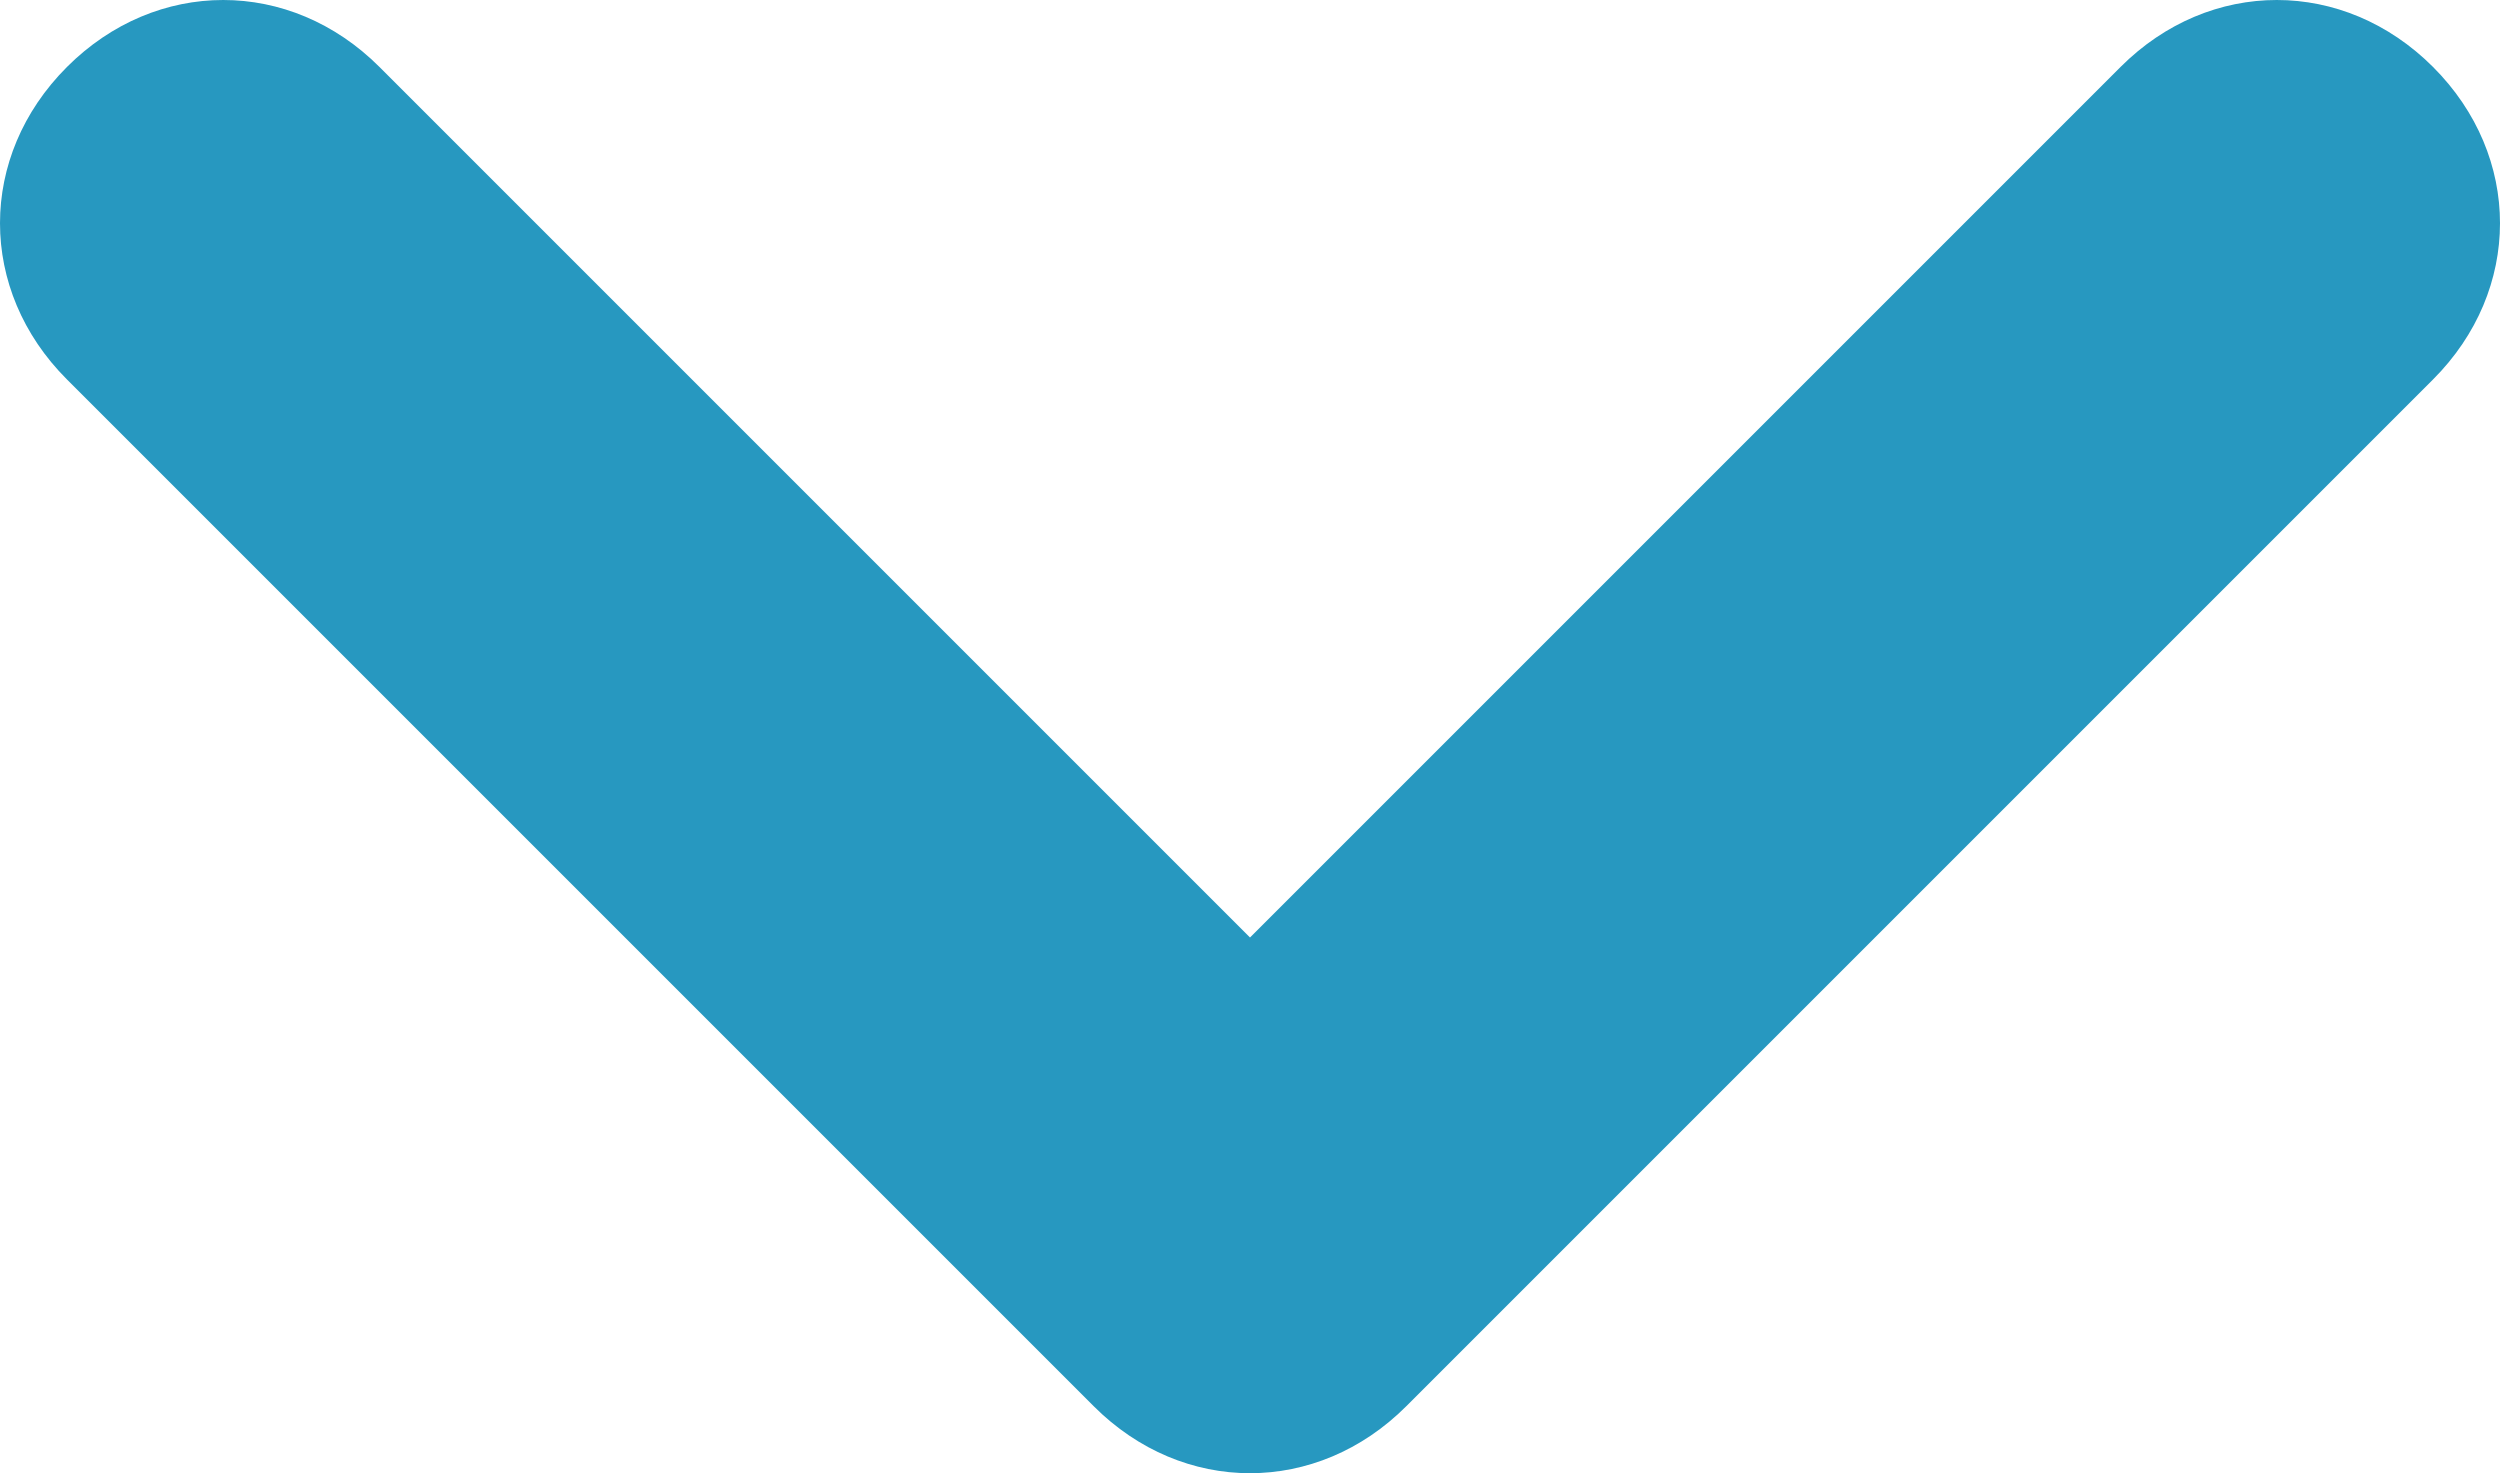 <?xml version="1.0" encoding="utf-8"?>
<!-- Generator: Adobe Illustrator 23.0.1, SVG Export Plug-In . SVG Version: 6.00 Build 0)  -->
<svg version="1.1" id="Capa_1" xmlns="http://www.w3.org/2000/svg" xmlns:xlink="http://www.w3.org/1999/xlink" x="0px" y="0px"
	 viewBox="0 0 11.2 6.6" style="enable-background:new 0 0 11.2 6.6;" xml:space="preserve">
<style type="text/css">
	.st0{fill:#2798C0;}
</style>
<path class="st0" d="M1.7,0.3l3.9,3.9l3.9-3.9c0.4-0.4,1-0.4,1.4,0c0.4,0.4,0.4,1,0,1.4L6.3,6.3c-0.4,0.4-1,0.4-1.4,0L0.3,1.7
	c-0.4-0.4-0.4-1,0-1.4C0.7-0.1,1.3-0.1,1.7,0.3z"/>
</svg>
